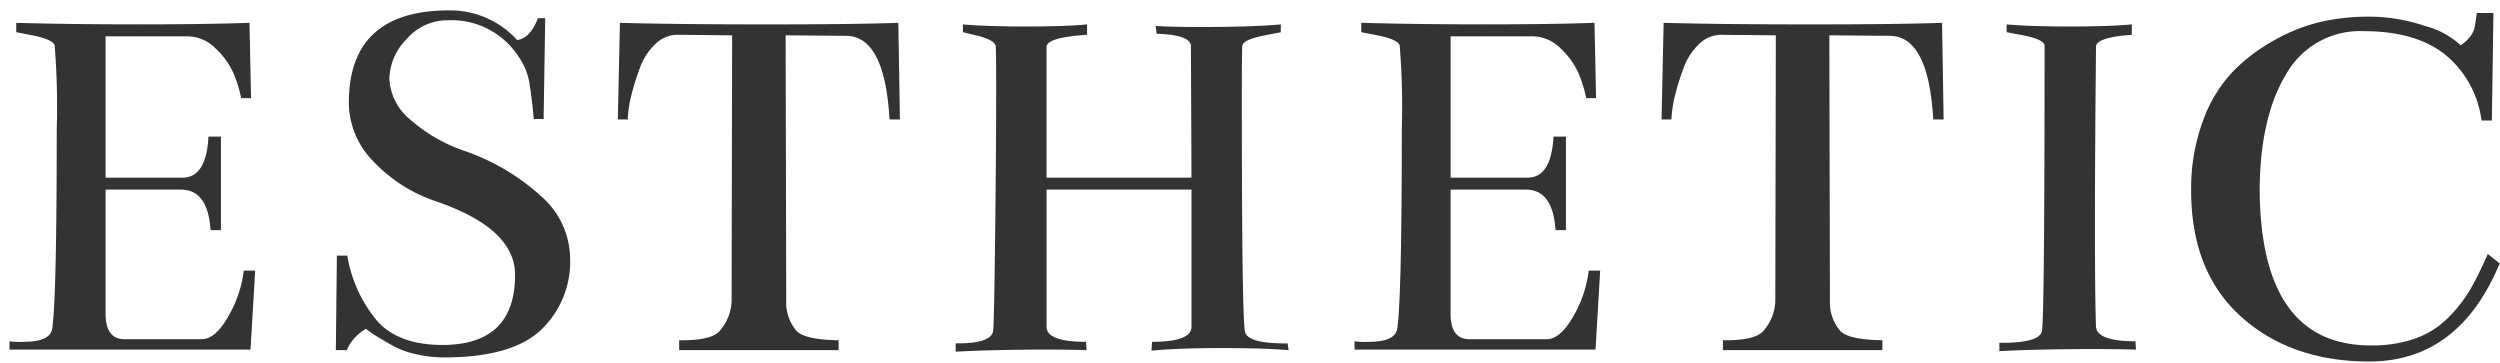 <svg xmlns="http://www.w3.org/2000/svg" width="282" height="41" viewBox="0 0 282 41">
<defs>
    <style>
      .cls-1 {
        fill: #333;
        fill-rule: evenodd;
      }
    </style>
  </defs>
  <path id="ESTHETIC" class="cls-1" d="M28.785,30.527H27.5a13.539,13.539,0,0,1-1.728,5.127q-1.437,2.549-2.959,2.607H13.961q-2.052-.058-2.051-2.871v-14h8.5q3.046,0,3.34,4.57h1.172V15.41H23.512q-0.235,4.629-2.93,4.629H11.91V4.1h9.2a4.482,4.482,0,0,1,3.223,1.377,8.746,8.746,0,0,1,1.992,2.754,14.606,14.606,0,0,1,.879,2.842h1.113l-0.176-8.5q-4.805.176-12.451,0.176T1.832,2.578V3.633l2.109,0.41q2.109,0.47,2.227,1.113A85.658,85.658,0,0,1,6.4,14.531q0,19.454-.527,22.617-0.294,1.406-3.164,1.406A8.629,8.629,0,0,1,1.07,38.5v0.938H28.258ZM39.348,11.719a9.5,9.5,0,0,0,2.7,6.416,17.316,17.316,0,0,0,7.383,4.658Q58.1,25.84,58.1,31q0,7.91-8.2,7.91-4.864,0-7.295-2.637a15.348,15.348,0,0,1-3.428-7.441H38L37.883,39.492h1.23a5.1,5.1,0,0,1,2.168-2.4A10.833,10.833,0,0,0,42.6,38q0.908,0.558,1.875,1.084a9.887,9.887,0,0,0,2.49.879,14.023,14.023,0,0,0,3.164.352q7.616,0,10.9-3.105a10.626,10.626,0,0,0,3.281-8.086,9.447,9.447,0,0,0-3.252-6.973,24.856,24.856,0,0,0-8.584-5.1,18.171,18.171,0,0,1-6.211-3.574,6.3,6.3,0,0,1-2.344-4.629,6.571,6.571,0,0,1,1.934-4.424,6.091,6.091,0,0,1,4.688-2.139,8.993,8.993,0,0,1,7.91,4.043,7.185,7.185,0,0,1,1.289,3.193q0.293,1.846.469,3.9H61.32L61.5,2.051h-0.82Q59.8,4.336,58.332,4.512a10.182,10.182,0,0,0-7.676-3.34h0q-11.368,0-11.309,10.547h0ZM77.31,38.379h-0.7v1.113H94.6V38.379q-3.926-.058-4.8-1.113a4.924,4.924,0,0,1-1.113-3.34L88.619,3.984l6.855,0.059q4.336,0.059,4.863,9.434h1.172l-0.176-10.9q-5.156.176-14.707,0.176-10.138,0-16.7-.176l-0.234,10.9h1.113a13.9,13.9,0,0,1,.439-2.842,28.641,28.641,0,0,1,.967-3.047,6.865,6.865,0,0,1,1.7-2.607,3.568,3.568,0,0,1,2.52-1.055l6.152,0.059L82.525,33.926a5.375,5.375,0,0,1-1.289,3.34q-0.821,1.055-3.926,1.113h0ZM134.4,20.039H118.051V5.273q0.058-1.055,4.57-1.348V2.754q-2.52.235-6.972,0.234-4.278,0-7.031-.234V3.633l1.7,0.41q1.815,0.47,1.992,1.113,0.057,0.352.059,4.863,0,6.622-.118,16.641t-0.234,10.723q-0.294,1.349-3.984,1.348H107.8v0.938q4.452-.235,10.254-0.234,2.637,0,4.512.059l-0.059-.937q-4.454,0-4.453-1.7V21.387H134.4V36.856q0,1.7-4.453,1.7l-0.059,1q2.87-.292,8.086-0.293,4.57,0,7.383.234l-0.117-.762H145q-4.336,0-4.57-1.348-0.351-1.815-.352-26.484,0-5.214.059-5.742,0.057-.644,2.227-1.113l2.109-.41V2.754q-3.282.294-9.2,0.293-2.931,0-4.922-.117l0.117,0.879q3.867,0.118,3.867,1.406h0Zm46.1,10.488h-1.289a13.534,13.534,0,0,1-1.728,5.127q-1.437,2.549-2.959,2.607h-8.848q-2.052-.058-2.051-2.871v-14h8.5q3.047,0,3.34,4.57h1.172V15.41h-1.406q-0.236,4.629-2.93,4.629h-8.672V4.1h9.2a4.48,4.48,0,0,1,3.222,1.377,8.723,8.723,0,0,1,1.992,2.754,14.613,14.613,0,0,1,.879,2.842h1.114l-0.176-8.5q-4.806.176-12.451,0.176t-13.858-.176V3.633l2.11,0.41q2.109,0.47,2.226,1.113a85.447,85.447,0,0,1,.235,9.375q0,19.454-.528,22.617-0.294,1.406-3.164,1.406a8.619,8.619,0,0,1-1.64-.059v0.938h27.187Zm14.545,7.852h-0.7v1.113h17.989V38.379q-3.927-.058-4.805-1.113a4.926,4.926,0,0,1-1.113-3.34L206.349,3.984l6.856,0.059q4.335,0.059,4.863,9.434h1.172l-0.176-10.9q-5.157.176-14.707,0.176-10.137,0-16.7-.176l-0.235,10.9h1.114a13.9,13.9,0,0,1,.439-2.842,28.713,28.713,0,0,1,.967-3.047,6.871,6.871,0,0,1,1.7-2.607,3.568,3.568,0,0,1,2.52-1.055l6.152,0.059-0.059,29.941a5.373,5.373,0,0,1-1.289,3.34q-0.82,1.055-3.925,1.113h0ZM240.469,3.926V2.754q-2.52.235-7.031,0.234-4.337,0-7.09-.234V3.633l2.168,0.41q2.109,0.47,2.11,1.113,0,30.41-.293,32.168-0.236,1.349-4.571,1.348h-0.234v0.938q4.452-.235,10.781-0.234,2.754,0,4.629.059l-0.059-.937q-4.393,0-4.453-1.7-0.117-3.4-.117-11.367,0-3.984.029-8.818T236.4,8.555q0.029-3.222.029-3.281h0q0-1.055,4.043-1.348h0Zm21.6-1.523A19.6,19.6,0,0,0,256.8,4.395a20.583,20.583,0,0,0-4.834,3.574,15.862,15.862,0,0,0-3.457,5.625,21.947,21.947,0,0,0-1.347,7.91q0,9.141,5.625,14.209t14.531,5.068q10.077-.059,14.648-11.074l-1.347-1.055a42.369,42.369,0,0,1-1.963,3.984A15.879,15.879,0,0,1,276.19,35.8a9.893,9.893,0,0,1-3.721,2.373,14.672,14.672,0,0,1-5.039.791q-12.54,0-12.539-17.871,0.117-8.086,3.047-12.832a9.55,9.55,0,0,1,8.672-4.746q5.918,0,9.228,2.666a11.448,11.448,0,0,1,4.073,7.412h1.172l0.175-12.129h-1.875q-0.175,1.29-.263,1.7a2.635,2.635,0,0,1-.469.938,4.172,4.172,0,0,1-1.084,1,9.492,9.492,0,0,0-4.014-2.168,19.824,19.824,0,0,0-6.474-1.055A24.683,24.683,0,0,0,262.069,2.4Z"/>
</svg>
